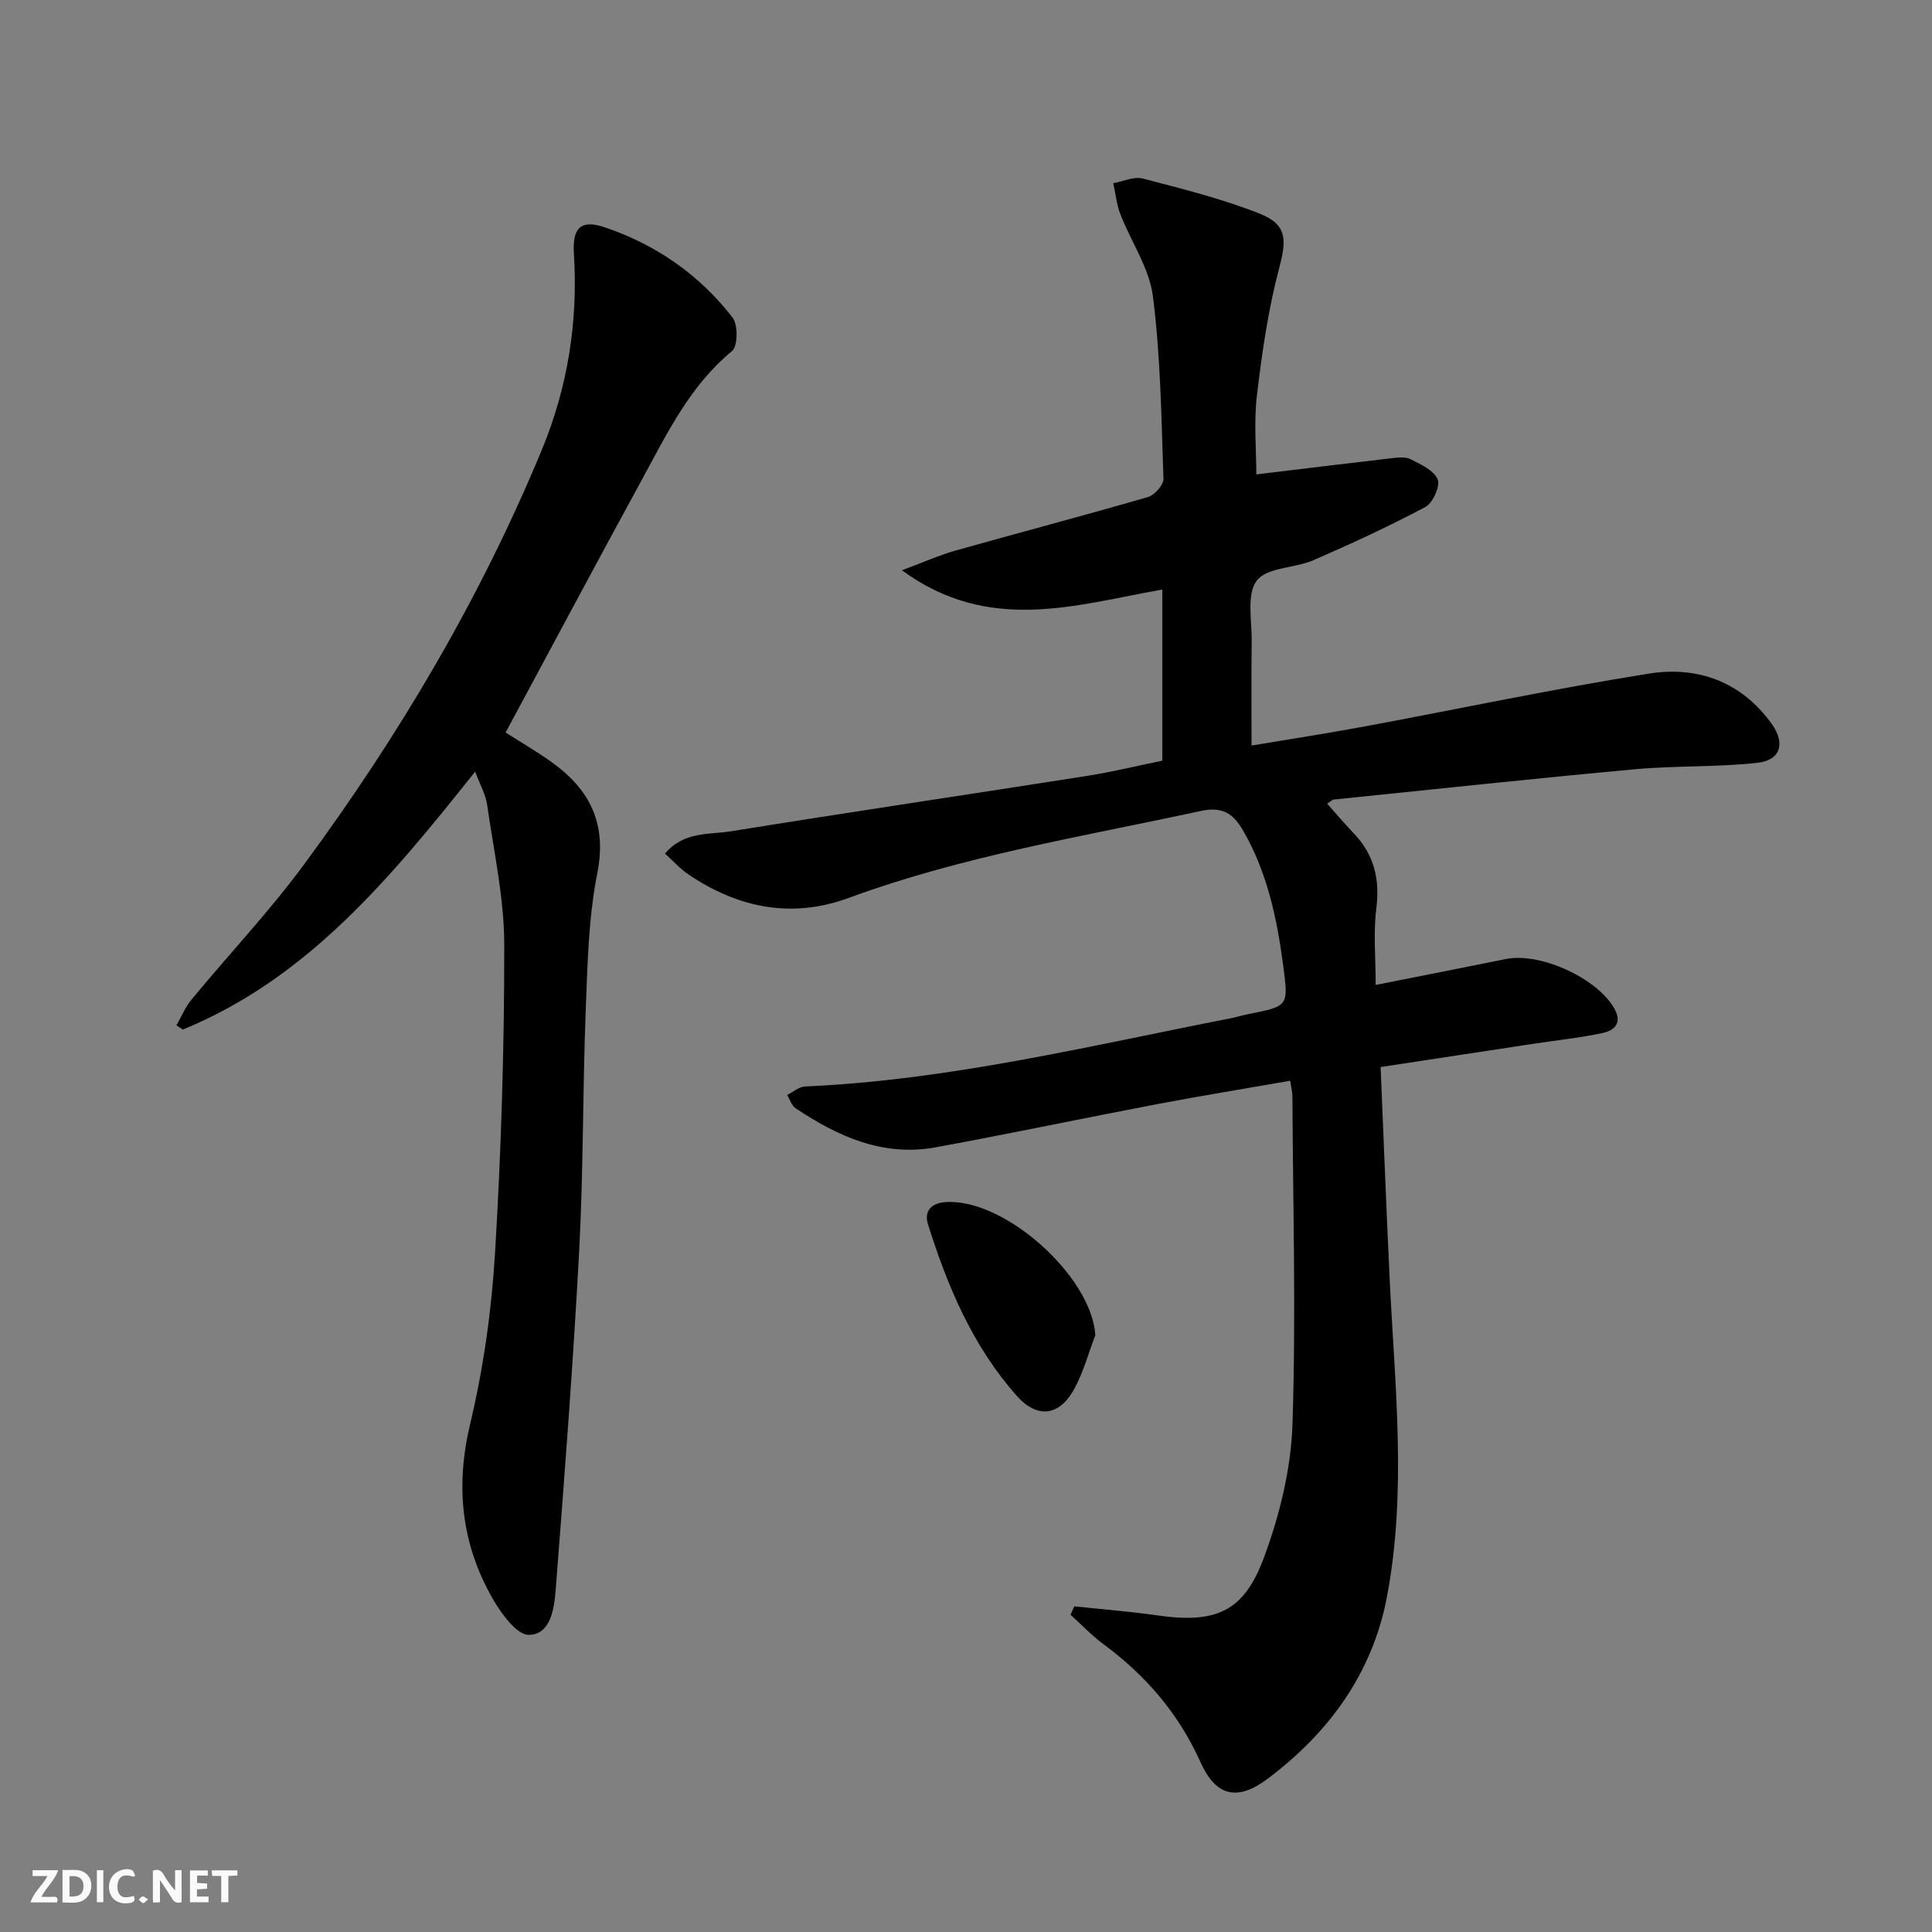 <svg enable-background="new 0 0 400 400" viewBox="0 0 400 400" xmlns="http://www.w3.org/2000/svg"><rect x="0" y="0" width="400" height="400" fill="#808080" stroke="none"/><g fill="#fbfafa"><path d="m37.59 393.81c-.92.31-1.52.05-2-.78-.7-1.2-1.52-2.34-2.47-3.78v4.59c-.55.03-.95.05-1.41.07-.03-.37-.06-.64-.06-.91 0-1.91 0-3.81 0-5.7 1.13-.41 1.77-.03 2.29.91.62 1.11 1.38 2.14 2.31 3.19v-4.2h1.35v6.61z"/><path d="m12.94 393.88v-6.75c1.9.19 3.93-.54 5.37 1.29.8 1.01.78 2.88.03 3.97-1.37 1.97-3.4 1.51-5.4 1.49m1.45-1.22c2.04.12 2.92-.58 2.89-2.21-.03-1.51-.98-2.19-2.89-2z"/><path d="m11.81 393.87h-5.49c.68-2.18 2.47-3.48 3.51-5.45h-3.08v-1.21h5.29c-.71 2.13-2.44 3.48-3.47 5.51.86 0 1.63.04 2.39-.01.79-.05 1.14.21.85 1.16"/><path d="m39.33 393.86v-6.61h3.7v1.07h-2.22v1.52c.68.04 1.34.09 2.07.13v1.07c-.72.05-1.38.09-2.1.14v1.48h2.4v1.19h-3.85z"/><path d="m27.71 388.56c-1.15-.3-2.46-.61-3.1.64-.37.73-.41 1.93-.06 2.67.63 1.35 1.99.93 3.17.68.35.94-.01 1.32-.93 1.46-1.62.25-3.05-.27-3.76-1.48-.73-1.25-.6-3.03.31-4.17.88-1.11 2.71-1.7 4-1.16.32.13.44.74.65 1.12-.1.08-.19.16-.28.24"/><path d="m49.15 387.24v1.07c-.59.02-1.17.05-1.87.08v5.44h-1.48v-5.44h-1.85c-.05-.4-.08-.73-.13-1.15z"/><path d="m20.06 387.21h1.33v6.62h-1.33z"/><path d="m30.68 393.25c-.49.38-.8.79-1.05.76-.32-.05-.6-.45-.9-.7.26-.24.51-.64.8-.67.29-.04.62.3 1.15.61"/></g><path d="m222.43 332.58c5.73.61 11.49 1.05 17.2 1.87 11.98 1.71 17.86-.63 22.05-11.95 3.24-8.75 5.6-18.29 5.91-27.56.75-22.63.1-45.31-.01-67.97 0-.81-.22-1.62-.46-3.21-9.26 1.62-18.38 3.1-27.45 4.82-15.32 2.92-30.59 6.14-45.93 8.96-10.87 2-20.23-2.23-29-8.07-.83-.56-1.19-1.83-1.77-2.76 1.23-.61 2.44-1.71 3.7-1.77 29.87-1.3 58.8-8.39 87.96-14.08 1.3-.25 2.57-.65 3.87-.91 8.26-1.64 8.27-1.63 7.19-9.89-1.28-9.77-3.27-19.32-8.26-28-1.99-3.46-4.16-5.17-8.81-4.16-24.47 5.3-49.24 9.3-72.89 18-11.82 4.35-22.91 2.08-33.17-4.84-1.73-1.17-3.16-2.78-4.88-4.33 3.9-4.65 9.14-3.89 13.67-4.62 24.57-3.97 49.2-7.62 73.79-11.48 5.08-.8 10.09-2.03 15.51-3.14 0-11.69 0-23.41 0-35.43-17.87 3.14-35.83 9.27-53.91-3.99 4.44-1.65 7.69-3.12 11.09-4.08 13.26-3.74 26.59-7.24 39.83-11.08 1.38-.4 3.27-2.52 3.22-3.78-.43-12.61-.59-25.29-2.18-37.78-.74-5.84-4.52-11.28-6.73-16.97-.79-2.03-1-4.29-1.48-6.45 2.04-.36 4.26-1.44 6.08-.97 8.15 2.12 16.39 4.17 24.2 7.26 5.8 2.29 5.6 5.47 4.06 11.32-2.27 8.59-3.55 17.49-4.6 26.34-.66 5.54-.12 11.22-.12 16.34 9.61-1.16 18.8-2.29 28-3.35 1.31-.15 2.87-.34 3.95.21 2.1 1.08 4.82 2.3 5.59 4.16.57 1.39-.99 4.89-2.52 5.71-7.55 4.02-15.34 7.62-23.2 11.03-3.89 1.69-9.66 1.47-11.74 4.24-2.15 2.86-.98 8.31-1.04 12.63-.1 6.94-.03 13.88-.03 21.51 7.64-1.28 15.61-2.51 23.54-3.98 19.59-3.64 39.09-7.79 58.75-10.92 10.06-1.6 19.13 1.67 25.4 10.41 2.86 3.98 1.88 7.51-2.9 8.05-8.39.95-16.92.57-25.34 1.34-20.83 1.91-41.64 4.15-62.45 6.28-.29.03-.55.33-1.35.85 1.87 2.09 3.63 4.18 5.51 6.14 4.22 4.42 5.44 9.5 4.67 15.59-.63 5.04-.13 10.22-.13 15.8 9.15-1.82 18.06-3.56 26.95-5.36 7.14-1.44 18.87 3.95 22.43 10.19 1.74 3.05.08 4.59-2.4 5.12-4.69 1-9.48 1.5-14.23 2.22-10.44 1.59-20.88 3.18-31.73 4.83.65 15.24 1.19 29.69 1.89 44.14 1.06 21.92 3.57 43.89-.61 65.7-3.02 15.72-11.99 27.99-24.65 37.5-6.35 4.77-10.76 3.62-13.93-3.44-4.49-10.01-11.31-17.94-20.07-24.4-2.44-1.8-4.55-4.05-6.81-6.09.22-.6.49-1.17.77-1.75z" fill="#000001"/><path d="m98.38 159.75c-17.47 21.93-34.59 42.76-60.52 53.41-.44-.29-.89-.58-1.33-.87 1.03-1.79 1.82-3.77 3.12-5.34 7.74-9.36 16.12-18.24 23.32-28 19.7-26.72 36.54-55.17 49.25-85.92 5.35-12.95 7.48-26.5 6.6-40.51-.34-5.3 1.39-7.14 6.35-5.47 10.6 3.57 19.63 9.82 26.49 18.69 1.16 1.5 1.11 5.95-.11 6.95-8.8 7.25-13.51 17.21-18.76 26.82-9.39 17.21-18.62 34.51-28.11 52.15 2.75 1.76 6.15 3.74 9.35 6 8.01 5.68 11.7 12.73 9.63 23.15-1.83 9.23-2.02 18.84-2.39 28.3-.64 16.63-.47 33.3-1.36 49.92-1.25 23.38-3.04 46.74-4.86 70.09-.3 3.83-1 9.3-5.55 9.36-2.52.03-5.76-4.45-7.53-7.55-6.44-11.29-7.72-23.15-4.64-36.06 2.76-11.57 4.44-23.54 5.16-35.42 1.28-21.25 1.93-42.56 1.91-63.84-.01-9.7-2.18-19.41-3.56-29.08-.3-2.05-1.42-3.99-2.46-6.78z" fill="#000001"/><path d="m226.78 276.42c-1.4 3.67-2.44 7.53-4.27 10.97-3.05 5.73-7.65 6.49-12 1.6-9.09-10.22-14.33-22.62-18.38-35.51-.83-2.65.58-4.39 3.63-4.6 12.21-.83 30.23 15.35 31.02 27.54z" fill="#000001"/></svg>